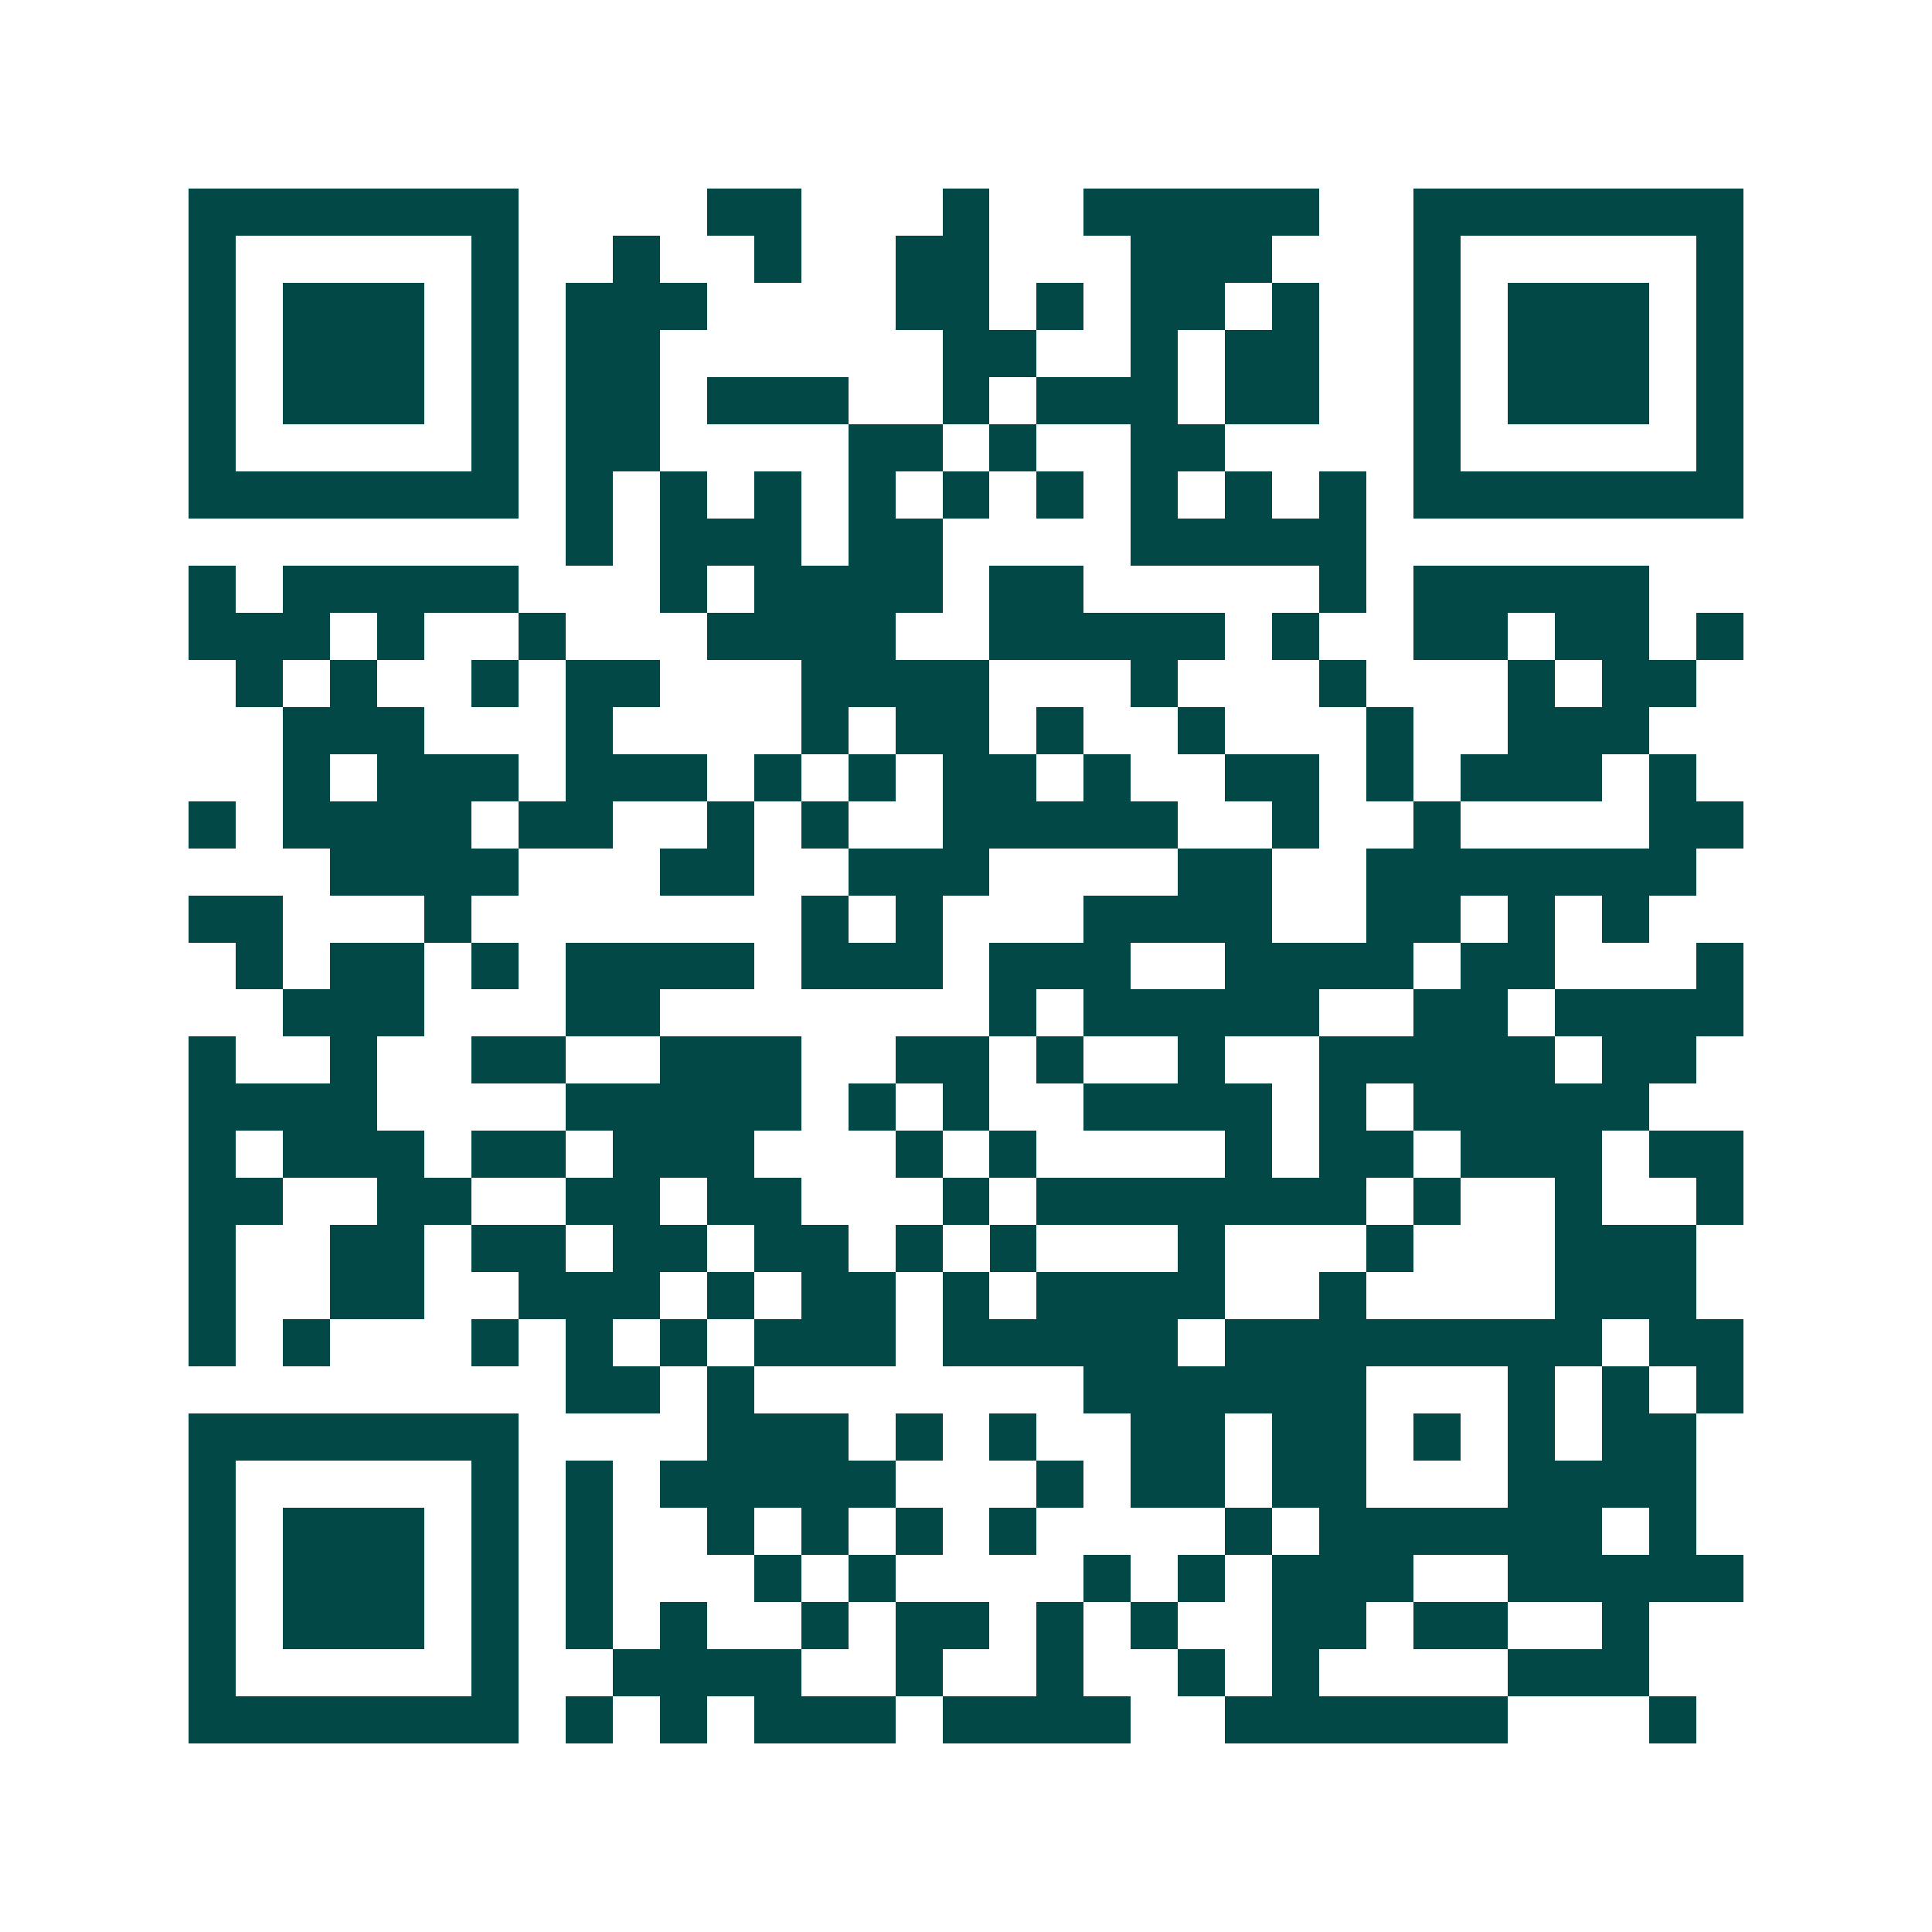 <svg xmlns="http://www.w3.org/2000/svg" width="200" height="200" viewBox="0 0 41 41" shape-rendering="crispEdges"><path fill="#ffffff" d="M0 0h41v41H0z"/><path stroke="#014847" d="M4 4.5h7m4 0h2m3 0h1m2 0h5m2 0h7M4 5.5h1m5 0h1m2 0h1m2 0h1m2 0h2m3 0h3m3 0h1m5 0h1M4 6.5h1m1 0h3m1 0h1m1 0h3m4 0h2m1 0h1m1 0h2m1 0h1m2 0h1m1 0h3m1 0h1M4 7.5h1m1 0h3m1 0h1m1 0h2m6 0h2m2 0h1m1 0h2m2 0h1m1 0h3m1 0h1M4 8.5h1m1 0h3m1 0h1m1 0h2m1 0h3m2 0h1m1 0h3m1 0h2m2 0h1m1 0h3m1 0h1M4 9.5h1m5 0h1m1 0h2m4 0h2m1 0h1m2 0h2m4 0h1m5 0h1M4 10.5h7m1 0h1m1 0h1m1 0h1m1 0h1m1 0h1m1 0h1m1 0h1m1 0h1m1 0h1m1 0h7M12 11.5h1m1 0h3m1 0h2m4 0h5M4 12.5h1m1 0h5m3 0h1m1 0h4m1 0h2m5 0h1m1 0h5M4 13.5h3m1 0h1m2 0h1m3 0h4m2 0h5m1 0h1m2 0h2m1 0h2m1 0h1M5 14.5h1m1 0h1m2 0h1m1 0h2m3 0h4m3 0h1m3 0h1m3 0h1m1 0h2M6 15.5h3m3 0h1m4 0h1m1 0h2m1 0h1m2 0h1m3 0h1m2 0h3M6 16.5h1m1 0h3m1 0h3m1 0h1m1 0h1m1 0h2m1 0h1m2 0h2m1 0h1m1 0h3m1 0h1M4 17.5h1m1 0h4m1 0h2m2 0h1m1 0h1m2 0h5m2 0h1m2 0h1m4 0h2M7 18.5h4m3 0h2m2 0h3m4 0h2m2 0h7M4 19.5h2m3 0h1m7 0h1m1 0h1m3 0h4m2 0h2m1 0h1m1 0h1M5 20.5h1m1 0h2m1 0h1m1 0h4m1 0h3m1 0h3m2 0h4m1 0h2m3 0h1M6 21.5h3m3 0h2m7 0h1m1 0h5m2 0h2m1 0h4M4 22.5h1m2 0h1m2 0h2m2 0h3m2 0h2m1 0h1m2 0h1m2 0h5m1 0h2M4 23.5h4m4 0h5m1 0h1m1 0h1m2 0h4m1 0h1m1 0h5M4 24.5h1m1 0h3m1 0h2m1 0h3m3 0h1m1 0h1m4 0h1m1 0h2m1 0h3m1 0h2M4 25.5h2m2 0h2m2 0h2m1 0h2m3 0h1m1 0h7m1 0h1m2 0h1m2 0h1M4 26.5h1m2 0h2m1 0h2m1 0h2m1 0h2m1 0h1m1 0h1m3 0h1m3 0h1m3 0h3M4 27.5h1m2 0h2m2 0h3m1 0h1m1 0h2m1 0h1m1 0h4m2 0h1m4 0h3M4 28.5h1m1 0h1m3 0h1m1 0h1m1 0h1m1 0h3m1 0h5m1 0h8m1 0h2M12 29.5h2m1 0h1m7 0h6m3 0h1m1 0h1m1 0h1M4 30.5h7m4 0h3m1 0h1m1 0h1m2 0h2m1 0h2m1 0h1m1 0h1m1 0h2M4 31.5h1m5 0h1m1 0h1m1 0h5m3 0h1m1 0h2m1 0h2m3 0h4M4 32.5h1m1 0h3m1 0h1m1 0h1m2 0h1m1 0h1m1 0h1m1 0h1m4 0h1m1 0h6m1 0h1M4 33.5h1m1 0h3m1 0h1m1 0h1m3 0h1m1 0h1m4 0h1m1 0h1m1 0h3m2 0h5M4 34.5h1m1 0h3m1 0h1m1 0h1m1 0h1m2 0h1m1 0h2m1 0h1m1 0h1m2 0h2m1 0h2m2 0h1M4 35.5h1m5 0h1m2 0h4m2 0h1m2 0h1m2 0h1m1 0h1m4 0h3M4 36.5h7m1 0h1m1 0h1m1 0h3m1 0h4m2 0h6m3 0h1"/></svg>
